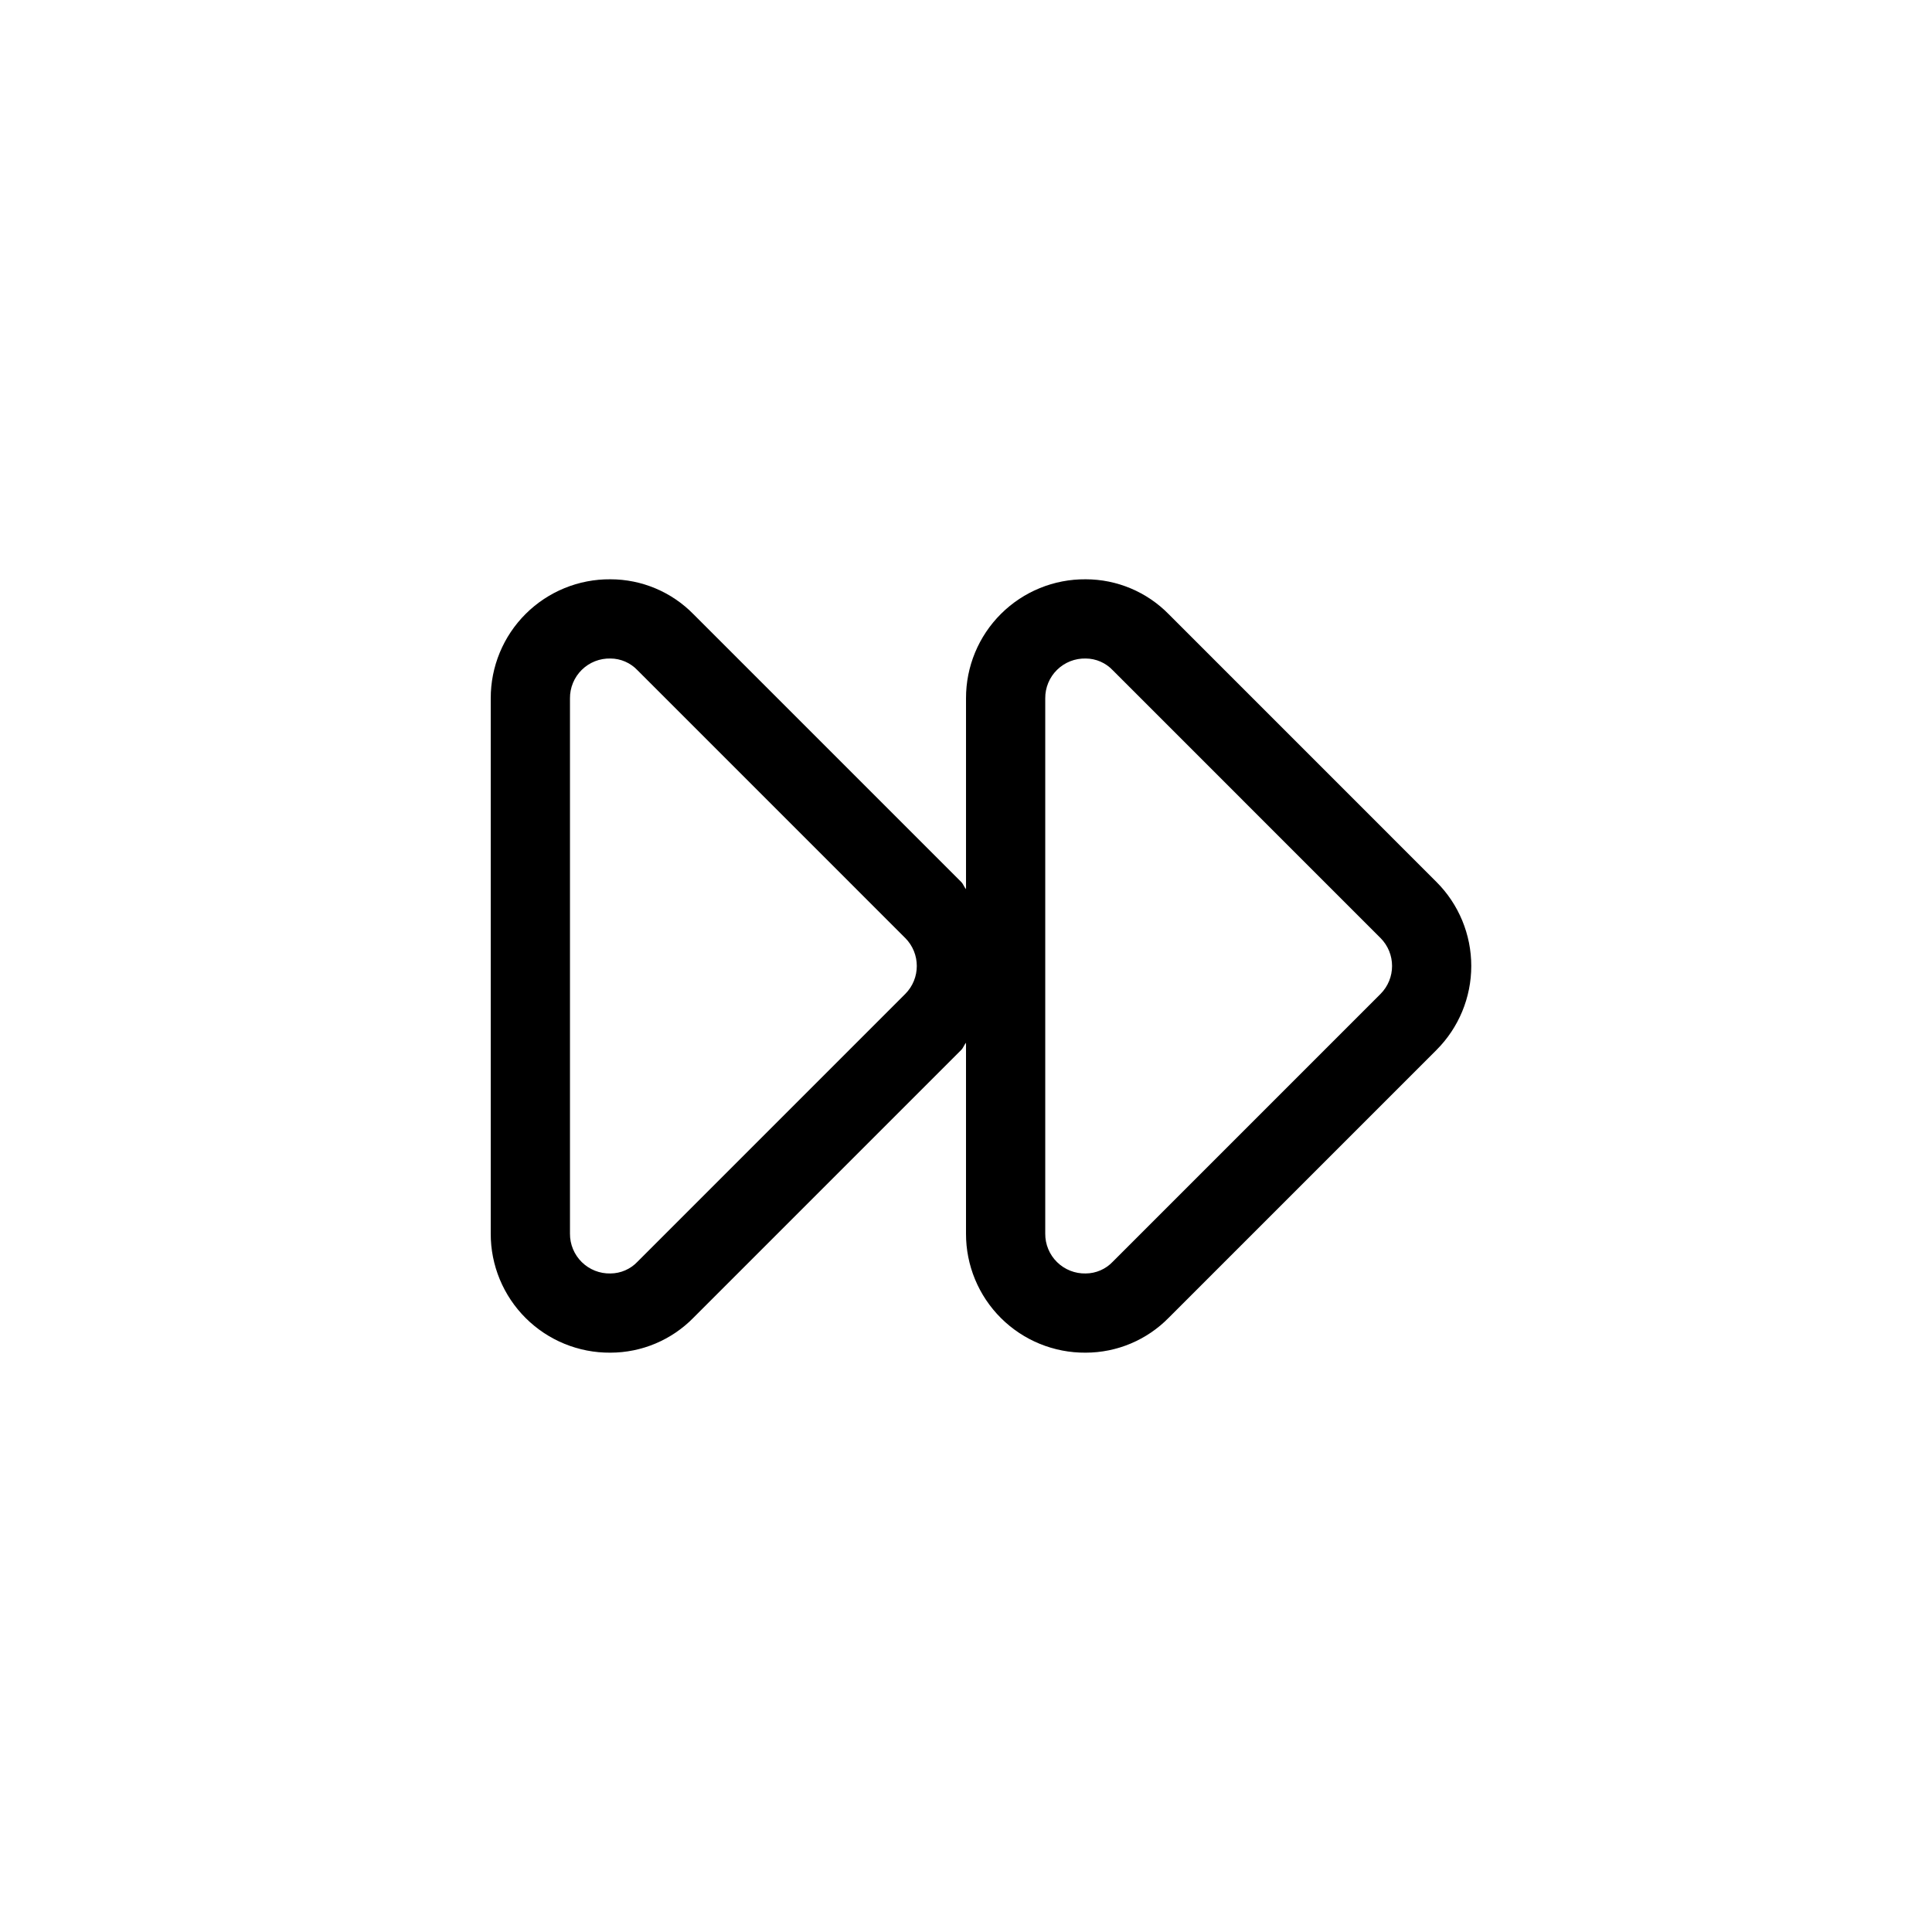 <?xml version="1.0" encoding="UTF-8"?>
<!-- Uploaded to: SVG Repo, www.svgrepo.com, Generator: SVG Repo Mixer Tools -->
<svg fill="#000000" width="800px" height="800px" version="1.1" viewBox="144 144 512 512" xmlns="http://www.w3.org/2000/svg">
 <path d="m274.05 329.07v141.85-0.004c-0.023 8.406 3.316 16.469 9.273 22.395 5.957 5.93 14.039 9.227 22.441 9.16 8.297-0.008 16.238-3.356 22.039-9.289l70.926-70.926c0.566-0.566 0.758-1.32 1.273-1.918v50.578c-0.023 8.406 3.312 16.469 9.27 22.395 5.961 5.93 14.039 9.227 22.445 9.16 8.293-0.008 16.238-3.356 22.039-9.289l70.926-70.926-0.004 0.004c5.906-5.906 9.223-13.914 9.223-22.266s-3.316-16.363-9.223-22.266l-70.922-70.926c-5.801-5.934-13.746-9.281-22.039-9.285-8.406-0.066-16.484 3.231-22.441 9.156-5.957 5.926-9.297 13.992-9.273 22.395v50.578c-0.516-0.598-0.707-1.352-1.273-1.918l-70.926-70.926c-5.797-5.934-13.742-9.281-22.039-9.285-8.402-0.066-16.484 3.231-22.441 9.156-5.957 5.926-9.297 13.992-9.273 22.395zm146.95 0c-0.023-2.836 1.102-5.562 3.125-7.551 2.019-1.988 4.762-3.074 7.598-3.008 2.727 0.012 5.328 1.148 7.195 3.137l70.922 70.926v-0.004c4.094 4.106 4.094 10.746 0 14.848l-70.922 70.926c-1.867 1.988-4.469 3.121-7.195 3.137-2.836 0.066-5.578-1.02-7.598-3.012-2.023-1.988-3.148-4.711-3.125-7.547zm-125.95 0c-0.023-2.836 1.105-5.562 3.125-7.551 2.019-1.988 4.762-3.074 7.598-3.008 2.727 0.012 5.328 1.148 7.195 3.137l70.922 70.926v-0.004c4.094 4.106 4.094 10.746 0 14.848l-70.922 70.926c-1.867 1.988-4.469 3.121-7.195 3.137-2.836 0.066-5.578-1.02-7.598-3.012-2.019-1.988-3.148-4.715-3.125-7.551z"/>
</svg>